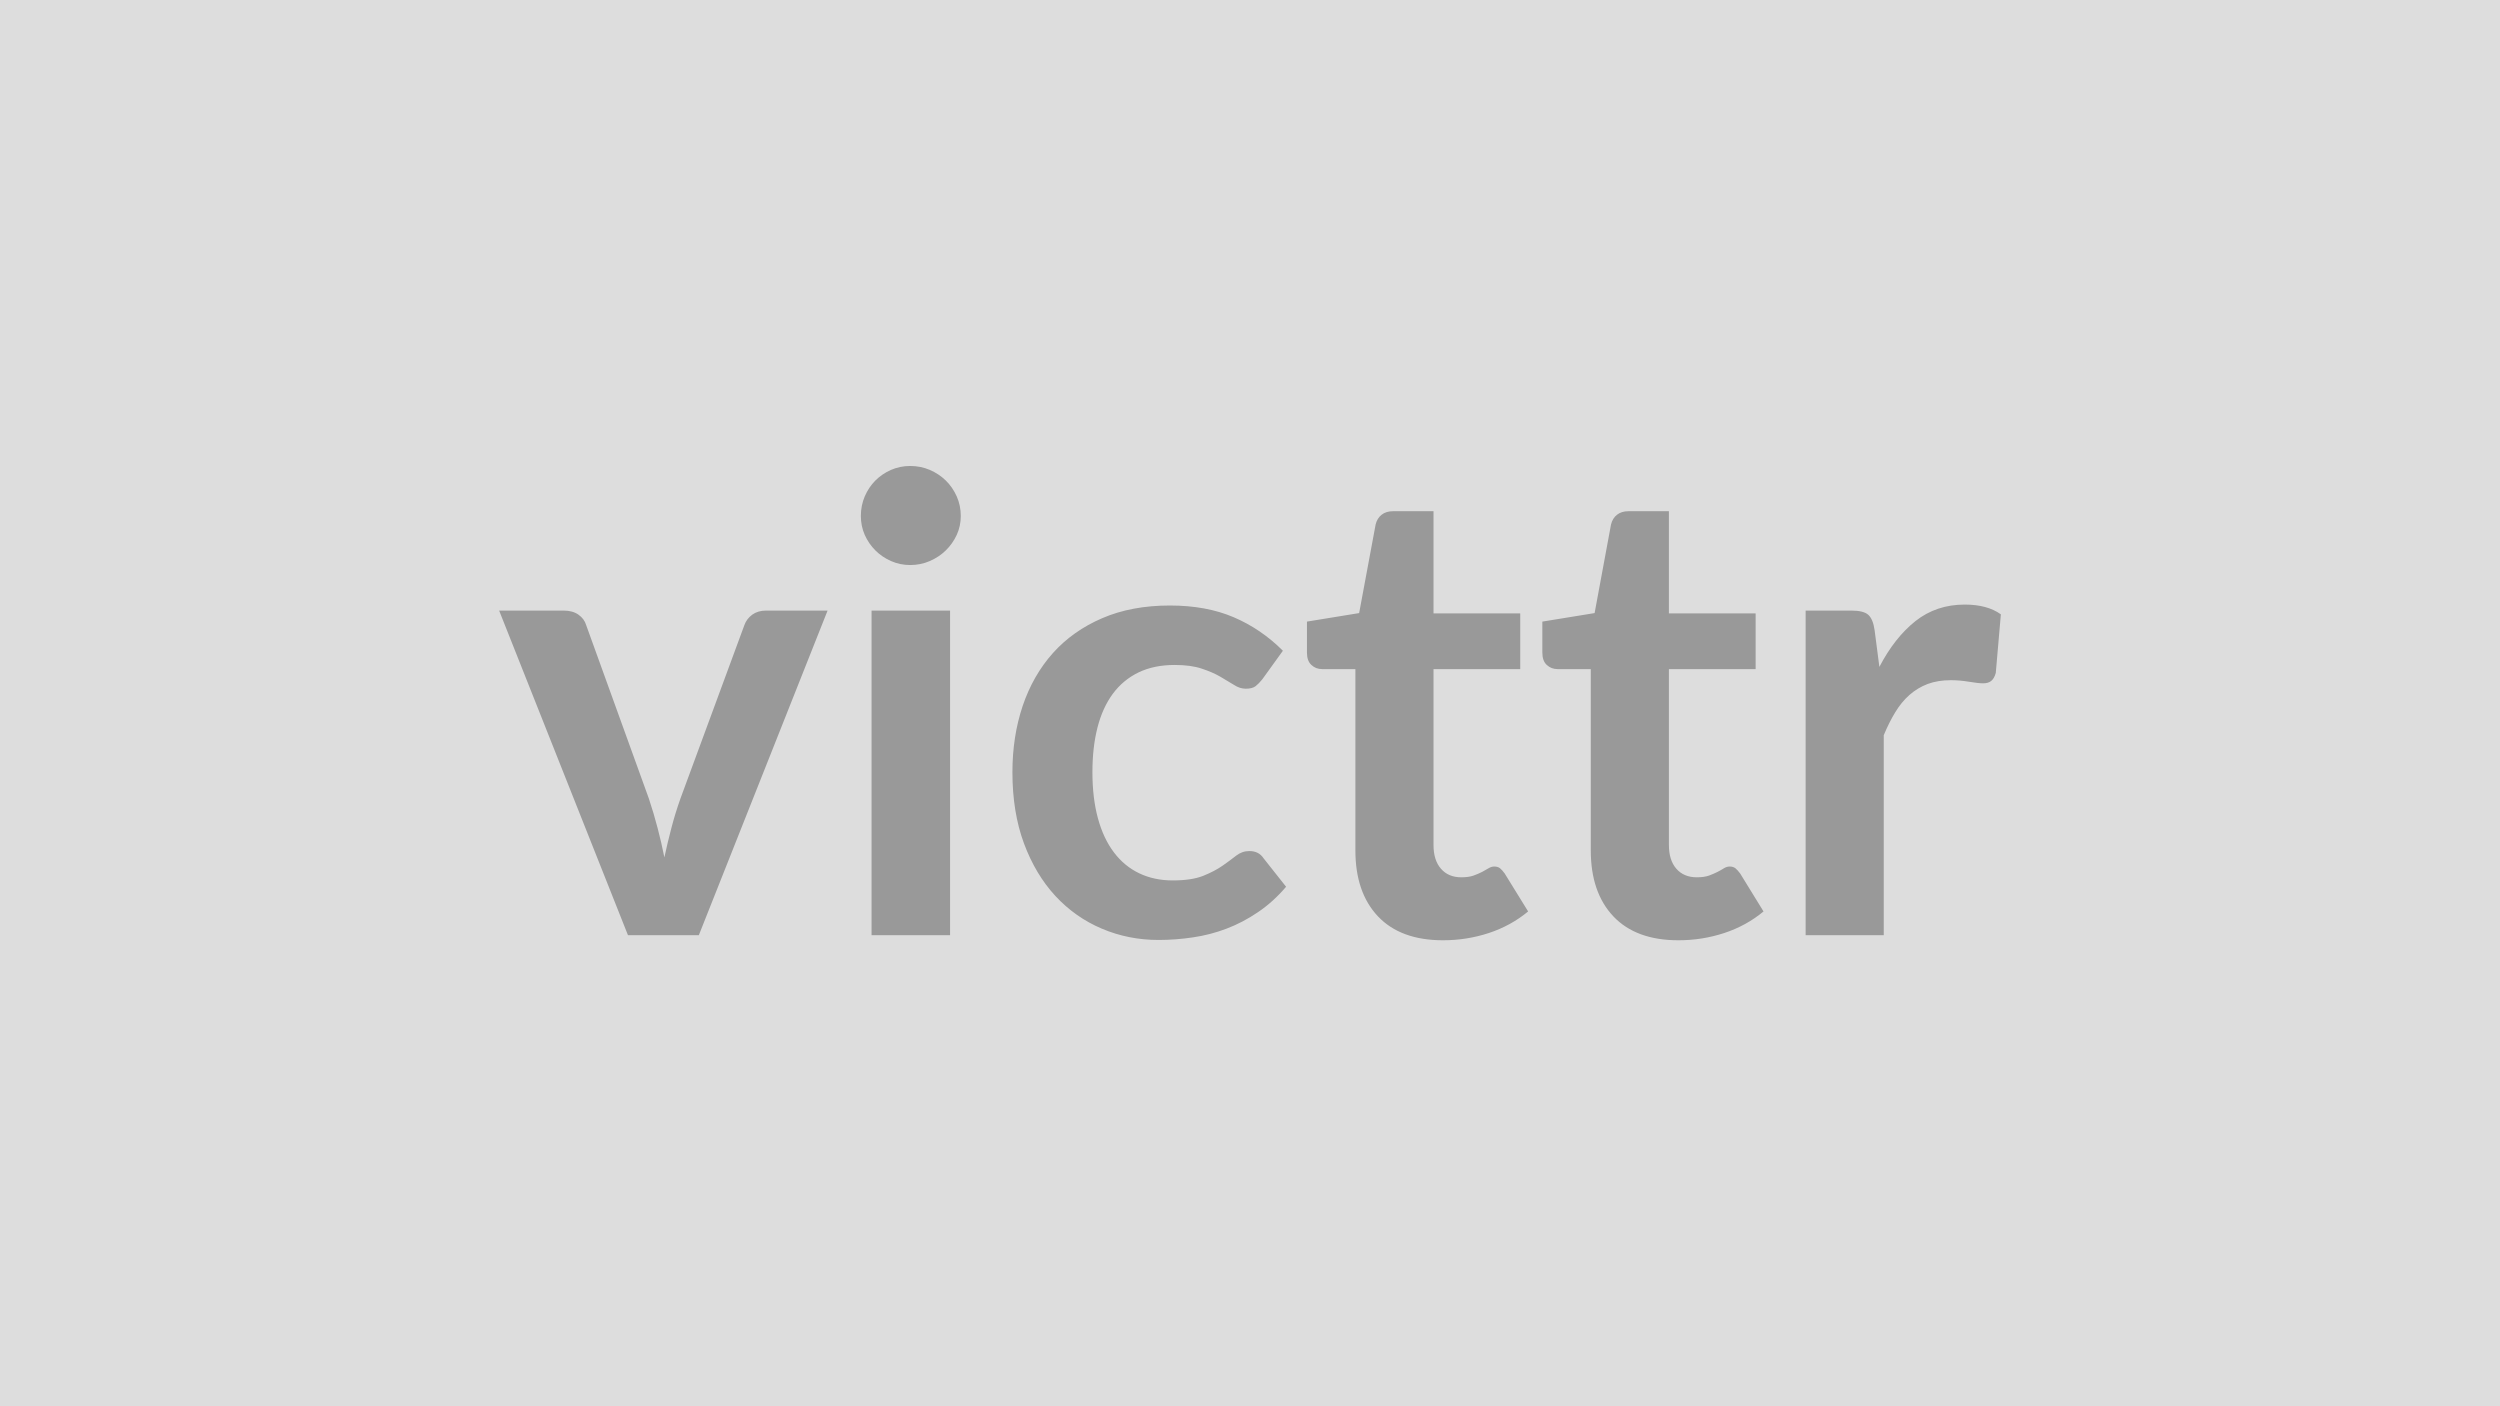 <svg xmlns="http://www.w3.org/2000/svg" width="320" height="180" viewBox="0 0 320 180"><rect width="100%" height="100%" fill="#DDDDDD"/><path fill="#999999" d="M98.04 78.155h7.89l-16.48 41.55h-9.07l-16.49-41.55h8.27q1.13 0 1.88.52.75.53.99 1.34l8.02 22.19q.65 1.95 1.13 3.81.49 1.86.86 3.73.4-1.87.89-3.73.48-1.86 1.17-3.81l8.18-22.19q.29-.81 1.01-1.34.73-.52 1.75-.52m13.52 0h10.05v41.55h-10.05zm11.42-12.11q0 1.29-.52 2.43-.53 1.13-1.4 1.98t-2.05 1.36q-1.17.51-2.51.51-1.29 0-2.45-.51-1.15-.51-2-1.36t-1.36-1.98q-.5-1.14-.5-2.43 0-1.34.5-2.51.51-1.18 1.36-2.03t2-1.36q1.16-.5 2.45-.5 1.34 0 2.51.5 1.18.51 2.05 1.36t1.4 2.03q.52 1.17.52 2.51m41.23 17.25-2.63 3.65q-.45.56-.87.89-.43.32-1.24.32-.77 0-1.49-.47-.73-.46-1.75-1.05-1.01-.59-2.41-1.05-1.39-.47-3.46-.47-2.63 0-4.62.95-1.98.96-3.3 2.74-1.31 1.78-1.96 4.31t-.65 5.73q0 3.32.71 5.92.71 2.59 2.05 4.35 1.33 1.76 3.24 2.67 1.9.91 4.29.91t3.87-.58q1.47-.59 2.49-1.3 1.01-.71 1.76-1.3.75-.58 1.68-.58 1.21 0 1.82.93l2.88 3.64q-1.66 1.95-3.61 3.26-1.94 1.32-4.03 2.11-2.08.79-4.29 1.11-2.21.33-4.39.33-3.85 0-7.25-1.44-3.41-1.44-5.96-4.19-2.55-2.76-4.03-6.75-1.47-3.98-1.47-9.09 0-4.57 1.31-8.48 1.32-3.91 3.87-6.77 2.55-2.85 6.32-4.47 3.76-1.62 8.66-1.62 4.66 0 8.16 1.5 3.51 1.5 6.3 4.29m20.5 37.06q-5.43 0-8.33-3.06-2.89-3.06-2.89-8.44v-23.21h-4.26q-.81 0-1.37-.53-.57-.52-.57-1.58v-3.97l6.68-1.09 2.11-11.34q.2-.81.77-1.25.57-.45 1.46-.45h5.18v13.08h11.1v7.13h-11.1v22.52q0 1.94.95 3.03.95 1.1 2.61 1.1.94 0 1.56-.22.63-.23 1.1-.47.46-.24.83-.47.36-.22.73-.22.44 0 .73.22.28.23.6.67l3 4.86q-2.19 1.82-5.02 2.76-2.84.93-5.87.93m30.13 0q-5.43 0-8.33-3.06-2.89-3.06-2.89-8.44v-23.21h-4.25q-.81 0-1.38-.53-.57-.52-.57-1.58v-3.97l6.69-1.09 2.1-11.34q.2-.81.77-1.25.57-.45 1.46-.45h5.18v13.08h11.1v7.13h-11.1v22.52q0 1.94.95 3.03.96 1.1 2.62 1.1.93 0 1.56-.22.62-.23 1.09-.47t.83-.47q.36-.22.73-.22.44 0 .73.22.28.23.61.67l2.99 4.86q-2.18 1.82-5.02 2.76-2.83.93-5.87.93m25.11-39.69.61 4.7q1.94-3.73 4.61-5.86 2.68-2.12 6.32-2.12 2.88 0 4.62 1.25l-.65 7.5q-.2.72-.59 1.03-.38.3-1.03.3-.61 0-1.8-.2-1.2-.2-2.33-.2-1.66 0-2.96.48-1.29.49-2.33 1.4-1.03.91-1.82 2.21-.79 1.29-1.48 2.95v25.6h-10v-41.55h5.87q1.54 0 2.15.54.61.55.81 1.97"/></svg>